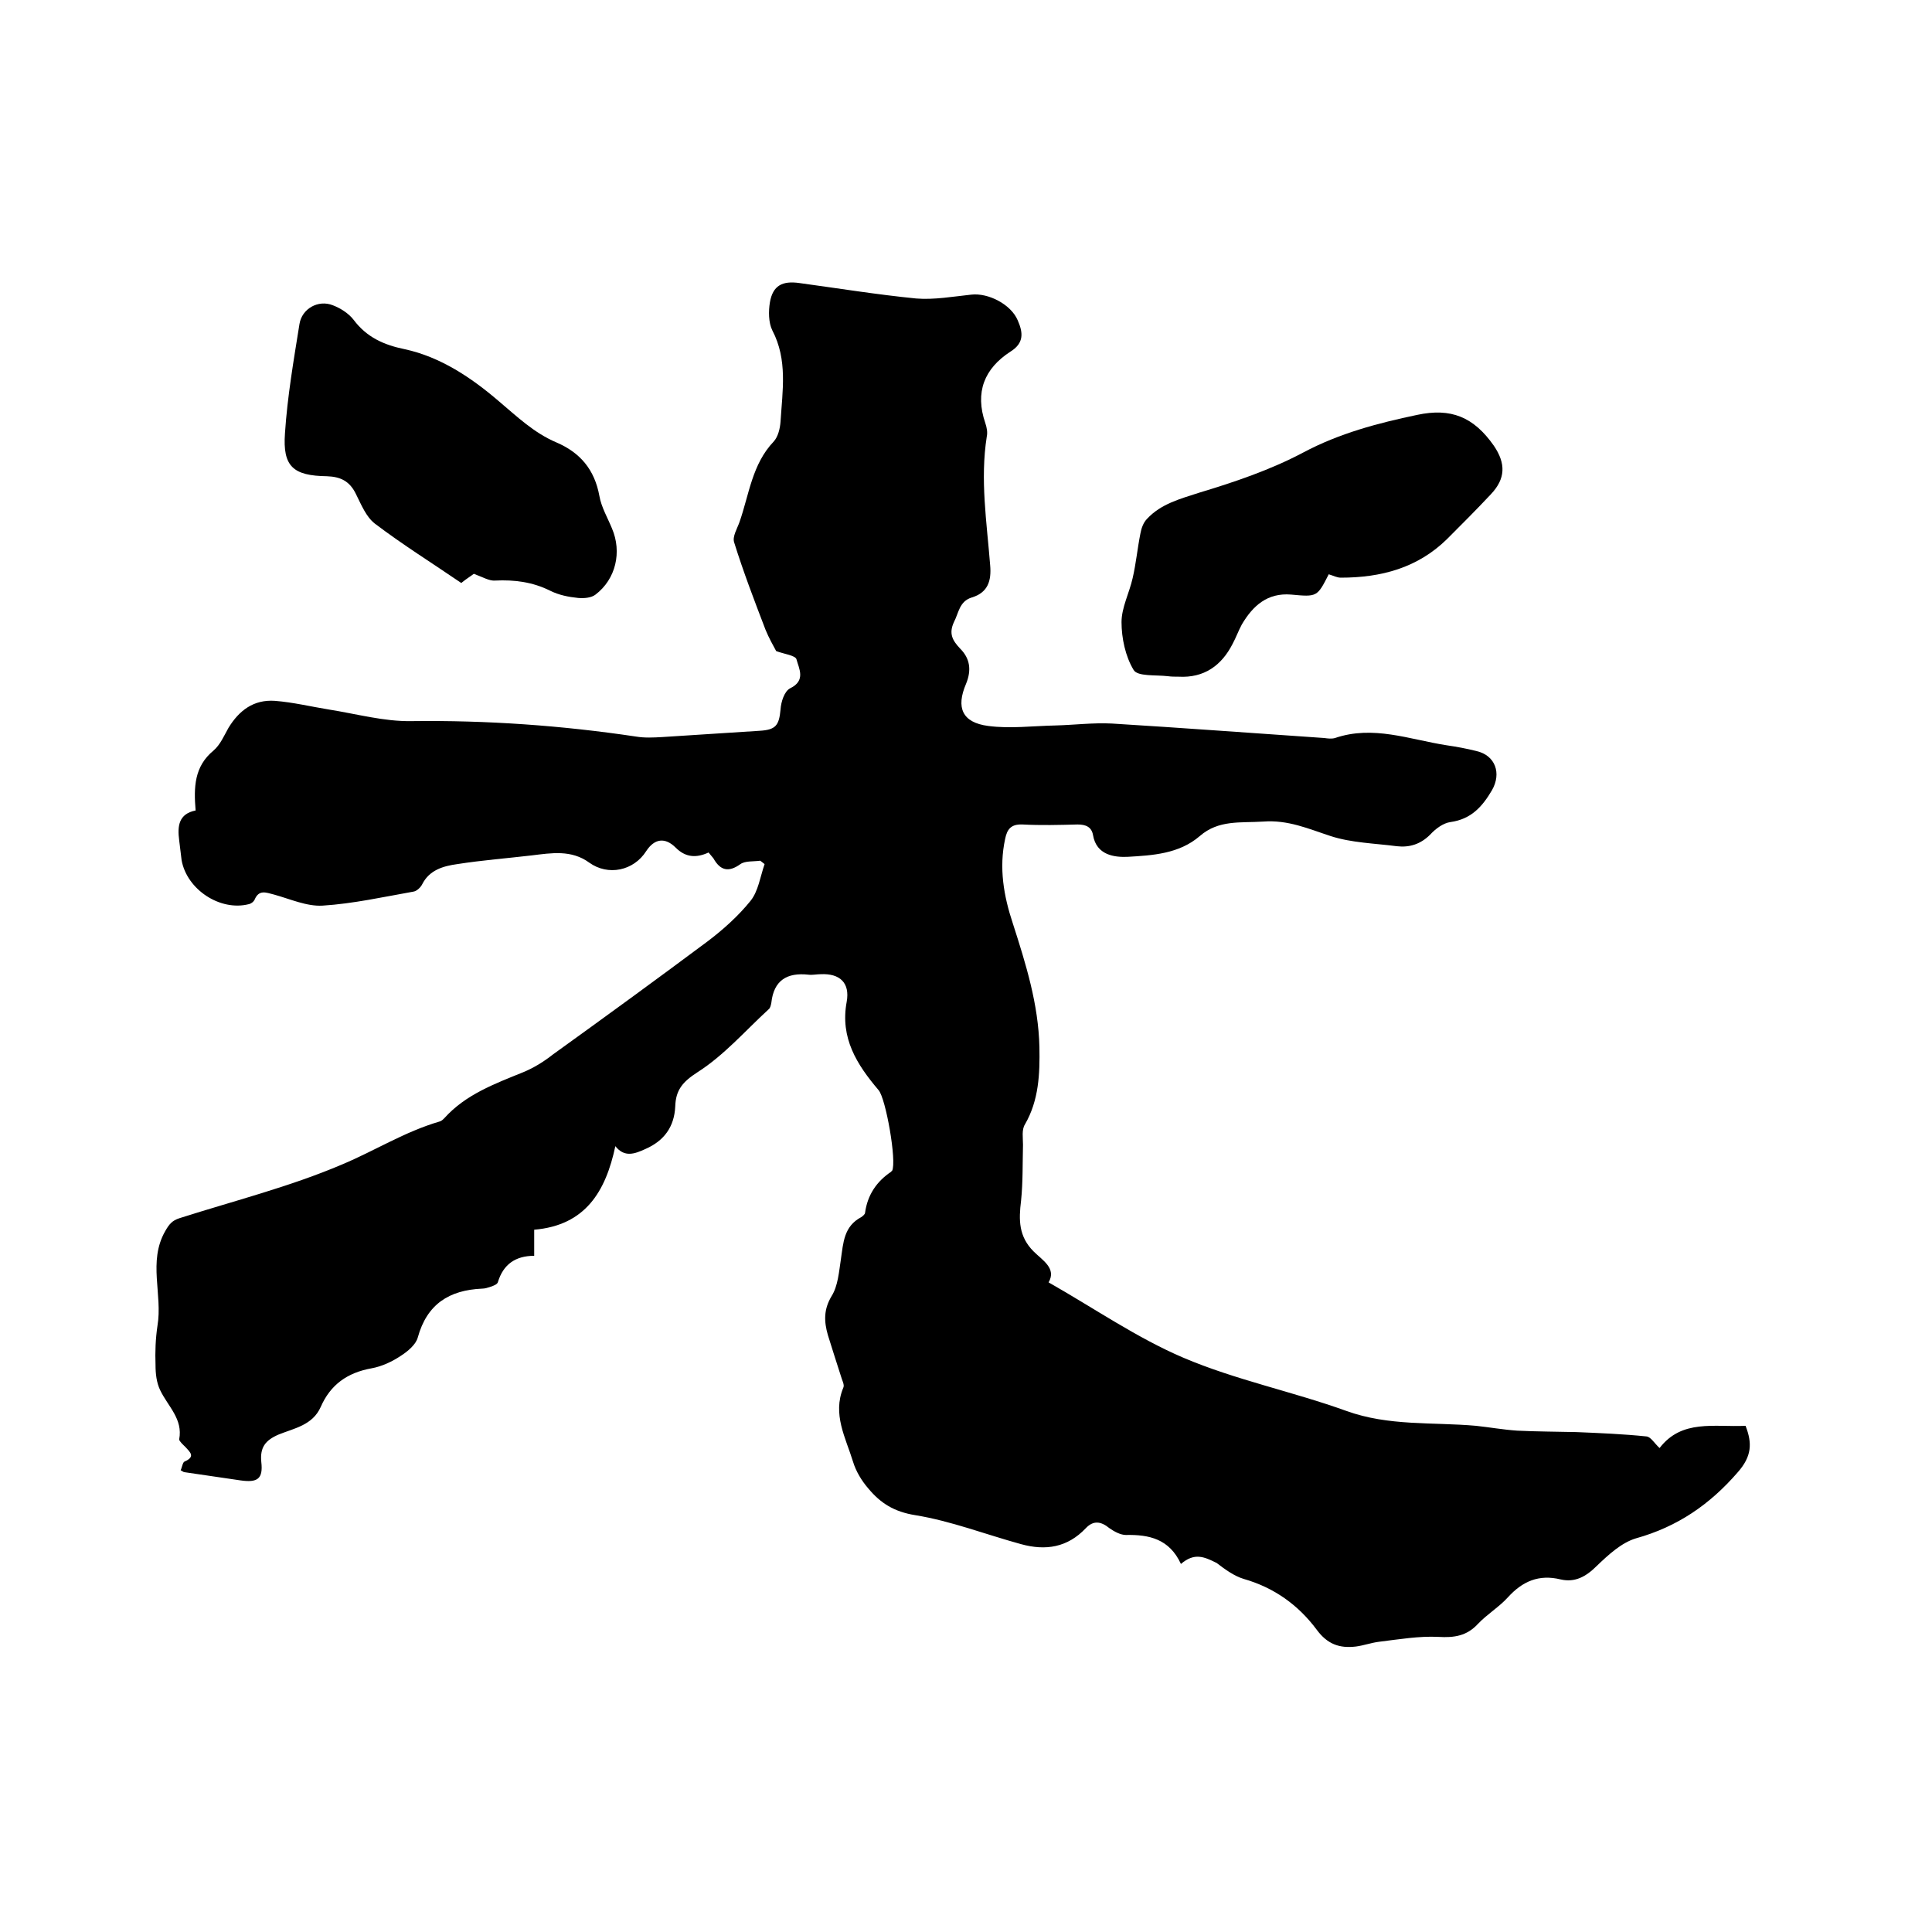 <svg enable-background="new 0 0 400 400" viewBox="0 0 400 400" xmlns="http://www.w3.org/2000/svg"><path d="m244.5 323.8c-2.4-5.2-6.6-6.1-11.4-6-1.1 0-2.4-.7-3.4-1.4-1.7-1.4-3.3-1.7-4.9 0-3.8 4-8.3 4.7-13.4 3.3-7.3-2-14.5-4.8-21.9-6-4.4-.7-7.2-2.5-9.7-5.5-1.4-1.6-2.6-3.6-3.2-5.6-1.5-4.9-4.3-9.8-2-15.3.3-.6-.3-1.6-.5-2.4-.9-2.8-1.8-5.6-2.7-8.5-.8-2.8-.9-5.3.8-8.1 1.3-2.1 1.5-5 1.9-7.6.5-3.4.6-6.8 4.2-8.7.3-.2.8-.6.8-.9.5-3.7 2.4-6.5 5.4-8.5.1-.1.1-.2.2-.2 1-1.9-1.3-15-2.8-16.7-4.5-5.3-8-10.8-6.6-18.3.7-3.9-1.4-5.9-5.4-5.7-.8 0-1.7.2-2.5.1-4.5-.5-7.2 1.2-7.7 5.8-.1.5-.2 1.1-.6 1.4-4.8 4.4-9.2 9.5-14.7 13-3.1 2-4.5 3.7-4.6 7.1-.2 4.2-2.3 7.1-6.2 8.8-2.2 1-4.3 1.8-6.2-.6-2 9.4-6.2 16.4-16.8 17.3v5.4c-3.9 0-6.4 1.8-7.5 5.4-.1.5-.9.8-1.5 1s-1.2.4-1.8.4c-6.8.3-11.4 3.2-13.3 10.1-.4 1.5-2.1 2.9-3.5 3.8-1.8 1.2-3.9 2.2-6.1 2.6-5 .9-8.5 3.4-10.5 8-1.7 3.8-5.5 4.4-8.7 5.7-2.8 1.2-3.9 2.7-3.6 5.7.4 3.5-.8 4.3-4.3 3.8-3.9-.6-7.7-1.1-11.6-1.7-.2 0-.4-.2-.8-.4.3-.6.4-1.6.8-1.8 2.3-1 1.2-1.9.2-3-.5-.5-1.3-1.2-1.3-1.6.8-4.2-2.3-6.8-3.9-10.1-.8-1.6-1-3.5-1-5.3-.1-2.7 0-5.4.4-8.1 1.1-6.5-2-13.3 1.6-19.6.8-1.4 1.4-2.2 3-2.7 11.3-3.6 22.8-6.5 33.6-11.1 6.7-2.8 13-6.8 20.2-8.9.4-.1.7-.4 1-.7 4.4-4.9 10.4-7.1 16.3-9.5 2.2-.9 4.3-2.2 6.2-3.7 10.7-7.7 21.4-15.5 32-23.4 3.3-2.5 6.4-5.3 8.9-8.4 1.6-2 2-5 2.9-7.6-.3-.2-.6-.5-.9-.7-1.4.2-3.1 0-4.1.7-2.5 1.8-4.2 1.3-5.6-1.2-.3-.4-.7-.8-1-1.2-2.6 1.2-4.8 1-6.8-1-2.2-2.2-4.4-1.9-6.1.7-2.6 4.1-7.9 5.2-11.8 2.4-3.7-2.7-7.8-2-11.9-1.5-5.1.6-10.3 1-15.4 1.8-2.9.4-5.8 1.2-7.3 4.2-.3.6-1.1 1.4-1.8 1.5-6.2 1.1-12.5 2.5-18.8 2.9-3.3.2-6.8-1.4-10.1-2.3-1.6-.4-3.1-1.1-4 1.1-.2.4-.7.8-1.2.9-5.9 1.5-12.8-3-13.9-9.1-.2-1.4-.3-2.7-.5-4.1-.4-3-.1-5.5 3.4-6.2-.4-4.8-.3-9.1 3.7-12.4 1.4-1.2 2.2-3.1 3.1-4.7 2.2-3.6 5.2-5.9 9.6-5.6 3.8.3 7.5 1.2 11.2 1.8 5.7.9 11.4 2.5 17.1 2.4 15.6-.2 31.1.9 46.5 3.2 1.8.3 3.6.2 5.4.1 6.7-.4 13.5-.9 20.2-1.3 3.3-.2 4-1.1 4.3-4.4.1-1.6.8-3.8 2-4.4 3.3-1.6 1.8-4.1 1.3-6-.2-.8-2.6-1.1-4.2-1.7-.6-1.1-1.5-2.7-2.2-4.4-2.3-6-4.6-12-6.5-18.1-.4-1.2.6-2.8 1.1-4.2 2-5.7 2.6-12 7.1-16.7.9-1 1.3-2.7 1.4-4.1.4-6.4 1.5-12.8-1.7-18.9-.8-1.6-.8-4-.5-5.8.6-3.5 2.6-4.5 6.1-4 8.1 1.1 16.1 2.4 24.2 3.2 3.7.3 7.6-.4 11.4-.8 3.5-.4 8.2 2 9.6 5.3 1.1 2.5 1.4 4.7-1.5 6.5-5.4 3.5-7.4 8.4-5.2 14.8.3.9.5 1.9.3 2.8-1.4 8.9 0 17.7.7 26.6.3 3.3-.5 5.7-3.8 6.7-2.6.8-2.7 3.2-3.7 5.1-1.1 2.4-.3 3.8 1.3 5.5 2 2 2.4 4.4 1.2 7.3-2.1 4.9-.8 8 4.6 8.7 4.5.6 9.2 0 13.9-.1 3.9-.1 7.8-.6 11.7-.4 14.7.9 29.3 2 44 3 .7.1 1.5.2 2.2 0 7.9-2.7 15.4.3 23.1 1.5 2.1.3 4.2.7 6.2 1.2 3.9.9 5.2 4.6 3.2 8.1-2 3.4-4.3 6-8.6 6.6-1.5.2-3.1 1.4-4.2 2.6-2 2-4.3 2.7-6.9 2.4-4.6-.6-9.4-.7-13.7-2.1-4.6-1.5-8.8-3.4-14-3-4.7.3-9.2-.4-13.1 3-4.3 3.7-9.8 4-15 4.3-2.6.1-6.4-.3-7.1-4.5-.3-1.7-1.5-2.2-3.2-2.2-3.8.1-7.6.2-11.4 0-2.4-.1-3.2 1-3.6 3-1.3 6-.3 11.8 1.6 17.5 2.7 8.4 5.3 16.7 5.5 25.6.1 5.5-.1 11-3 16-.7 1.1-.4 2.8-.4 4.2-.1 3.9 0 7.7-.4 11.6-.5 4-.5 7.4 2.6 10.5 1.8 1.8 4.8 3.5 3.1 6.4 9.5 5.4 18.3 11.5 27.9 15.6 10.8 4.6 22.6 7 33.7 11 8.8 3.2 17.9 2.3 26.9 3.1 2.8.3 5.6.8 8.5 1 4.1.2 8.2.2 12.3.3 4.8.2 9.7.4 14.5.9.9.1 1.6 1.4 2.7 2.4 4.6-6 11.3-4.3 17.8-4.6 1.4 3.6 1.3 6.3-1.6 9.6-5.8 6.7-12.5 11.3-21.1 13.7-3 .9-5.7 3.4-8.1 5.7-2.2 2.2-4.5 3.5-7.5 2.8-4.5-1.1-7.9.4-10.9 3.7-1.8 2-4.3 3.5-6.2 5.5-2.3 2.5-4.9 2.9-8.2 2.7-4-.2-8.1.5-12.2 1-1.7.2-3.3.8-4.9 1-3.4.4-5.9-.5-8.1-3.5-3.8-5.1-8.8-8.7-15.1-10.5-2-.6-3.9-2-5.6-3.3-2.6-1.3-4.6-2.2-7.4.2z"/><path d="m98.1 118.8c-.5.4-1.5 1-2.6 1.9-6-4.1-12.1-7.9-17.9-12.3-1.8-1.4-2.8-3.9-3.9-6.1-1.3-2.7-3.2-3.6-6-3.7-7-.1-9.2-2-8.7-8.9.5-7.6 1.8-15.1 3-22.6.5-3.2 3.9-5.1 6.9-3.9 1.6.6 3.3 1.7 4.3 3 2.7 3.6 6.2 5.2 10.6 6.1 7.4 1.6 13.8 5.9 19.4 10.7 3.8 3.2 7.3 6.6 12 8.6 4.9 2.1 7.9 5.6 8.9 11.1.4 2.3 1.7 4.5 2.6 6.7 2.1 4.9.8 10.5-3.4 13.7-.9.7-2.4.8-3.6.7-2-.2-4-.6-5.8-1.5-3.6-1.8-7.4-2.3-11.4-2.1-1.2.1-2.5-.7-4.4-1.4z"/><path d="m275.1 118.9c-2.4 4.7-2.4 4.7-7.8 4.2-4.9-.4-7.9 2.3-10.2 6.2-.7 1.3-1.2 2.7-1.9 4-2.3 4.5-5.9 7.1-11.2 6.8-.7 0-1.5 0-2.2-.1-2.5-.3-6.3.1-7.1-1.3-1.7-2.8-2.5-6.6-2.5-9.9 0-3 1.6-6 2.3-9.1.7-3 1-6.2 1.6-9.2.2-1.1.6-2.3 1.4-3.1 2.9-3.1 6.8-4.1 10.8-5.4 7.3-2.2 14.7-4.7 21.5-8.3 7.5-4 15.5-6.1 23.6-7.8 7-1.5 11.7.4 15.9 6.4 2.5 3.7 2.4 6.8-.6 10s-6 6.2-9.1 9.3c-6.1 6-13.7 8-22 8-.8 0-1.5-.4-2.5-.7z"/></svg>
